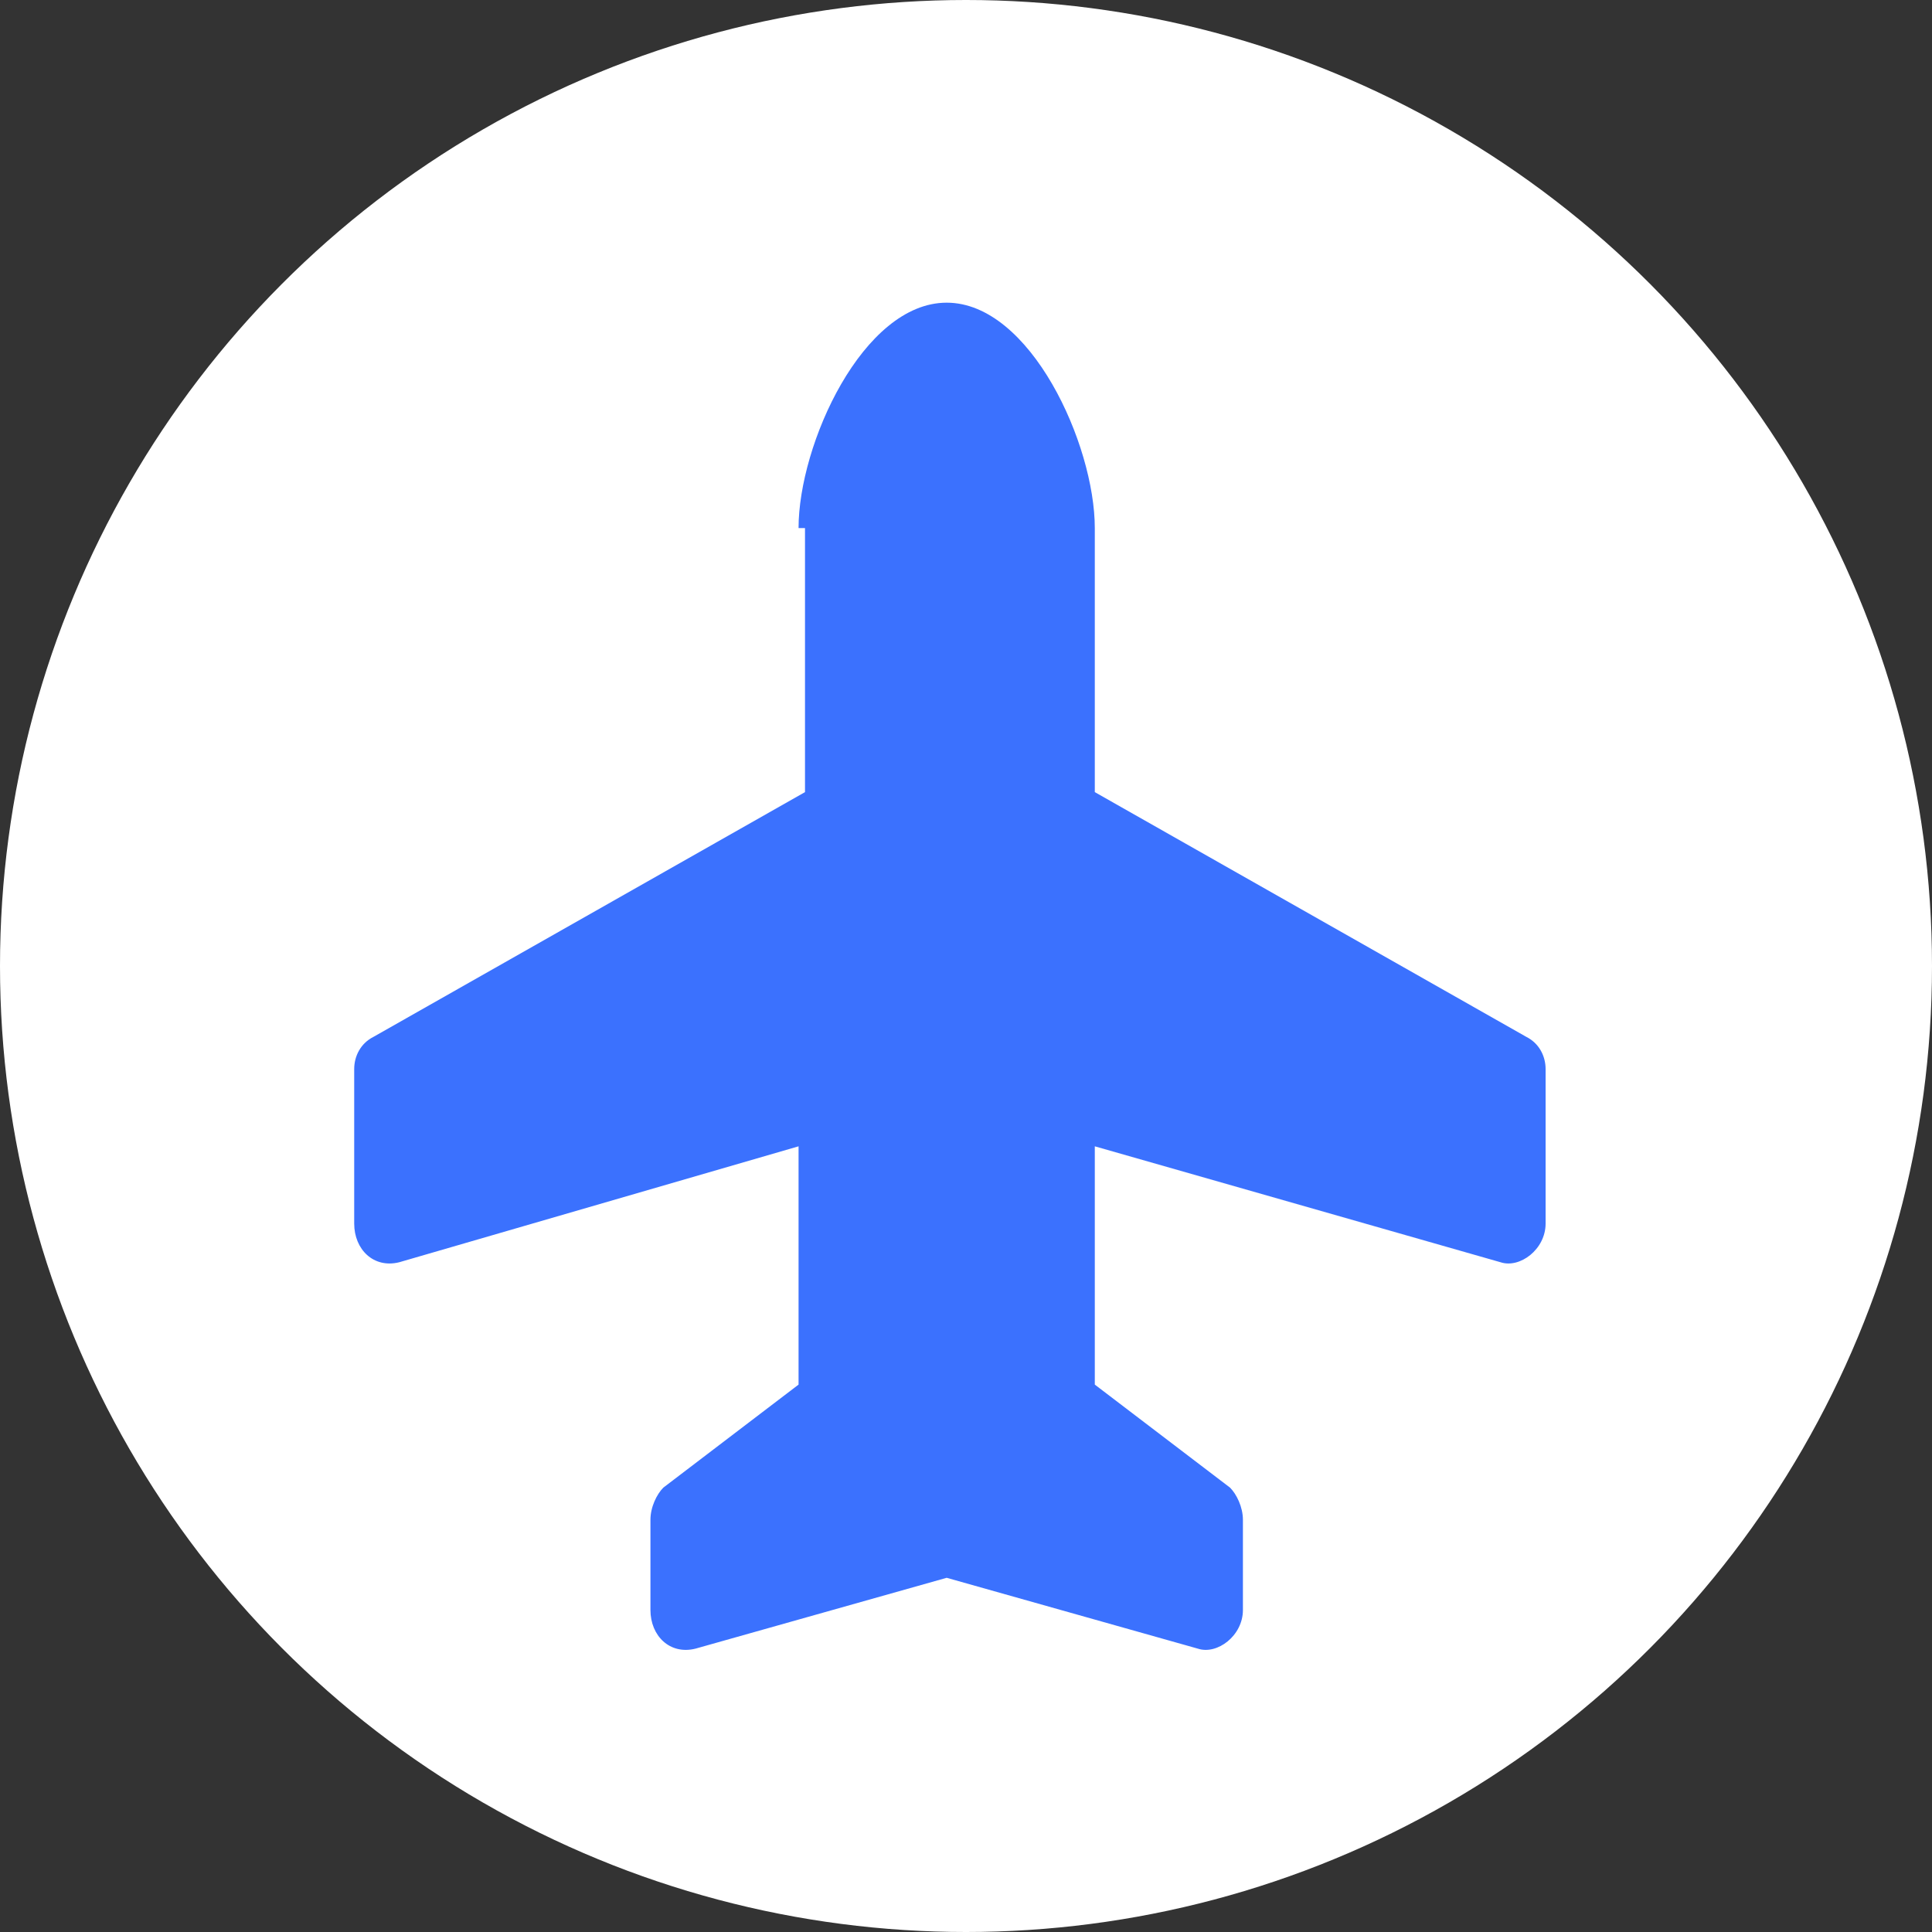 <?xml version="1.0" encoding="utf-8"?>
<!-- Generator: Adobe Illustrator 24.3.0, SVG Export Plug-In . SVG Version: 6.00 Build 0)  -->
<svg version="1.1" id="Layer_1" xmlns="http://www.w3.org/2000/svg" xmlns:xlink="http://www.w3.org/1999/xlink" x="0px" y="0px"
	 viewBox="0 0 30 30" style="enable-background:new 0 0 30 30;" xml:space="preserve">
<rect x="0" y="0" width="30" height="30" fill="#333333" stroke="none"/>
<style type="text/css">
	.st0{fill:#FFFFFF;}
	.st1{fill:#3B71FE;}
</style>
<circle class="st0" cx="15" cy="15" r="15"/>
<path class="st1" d="M12.4,8.2c0-1.3,1-3.5,2.3-3.5S17,6.9,17,8.2v4.1l6.7,3.8c0.2,0.1,0.3,0.3,0.3,0.5V19c0,0.4-0.4,0.7-0.7,0.6
	L17,17.8v3.7l2.1,1.6c0.1,0.1,0.2,0.3,0.2,0.5V25c0,0.4-0.4,0.7-0.7,0.6l-3.9-1.1l-3.9,1.1c-0.4,0.1-0.7-0.2-0.7-0.6v-1.4
	c0-0.2,0.1-0.4,0.2-0.5l2.1-1.6v-3.7l-6.2,1.8c-0.4,0.1-0.7-0.2-0.7-0.6v-2.4c0-0.2,0.1-0.4,0.3-0.5l6.7-3.8V8.2L12.4,8.2z"/>
</svg>
